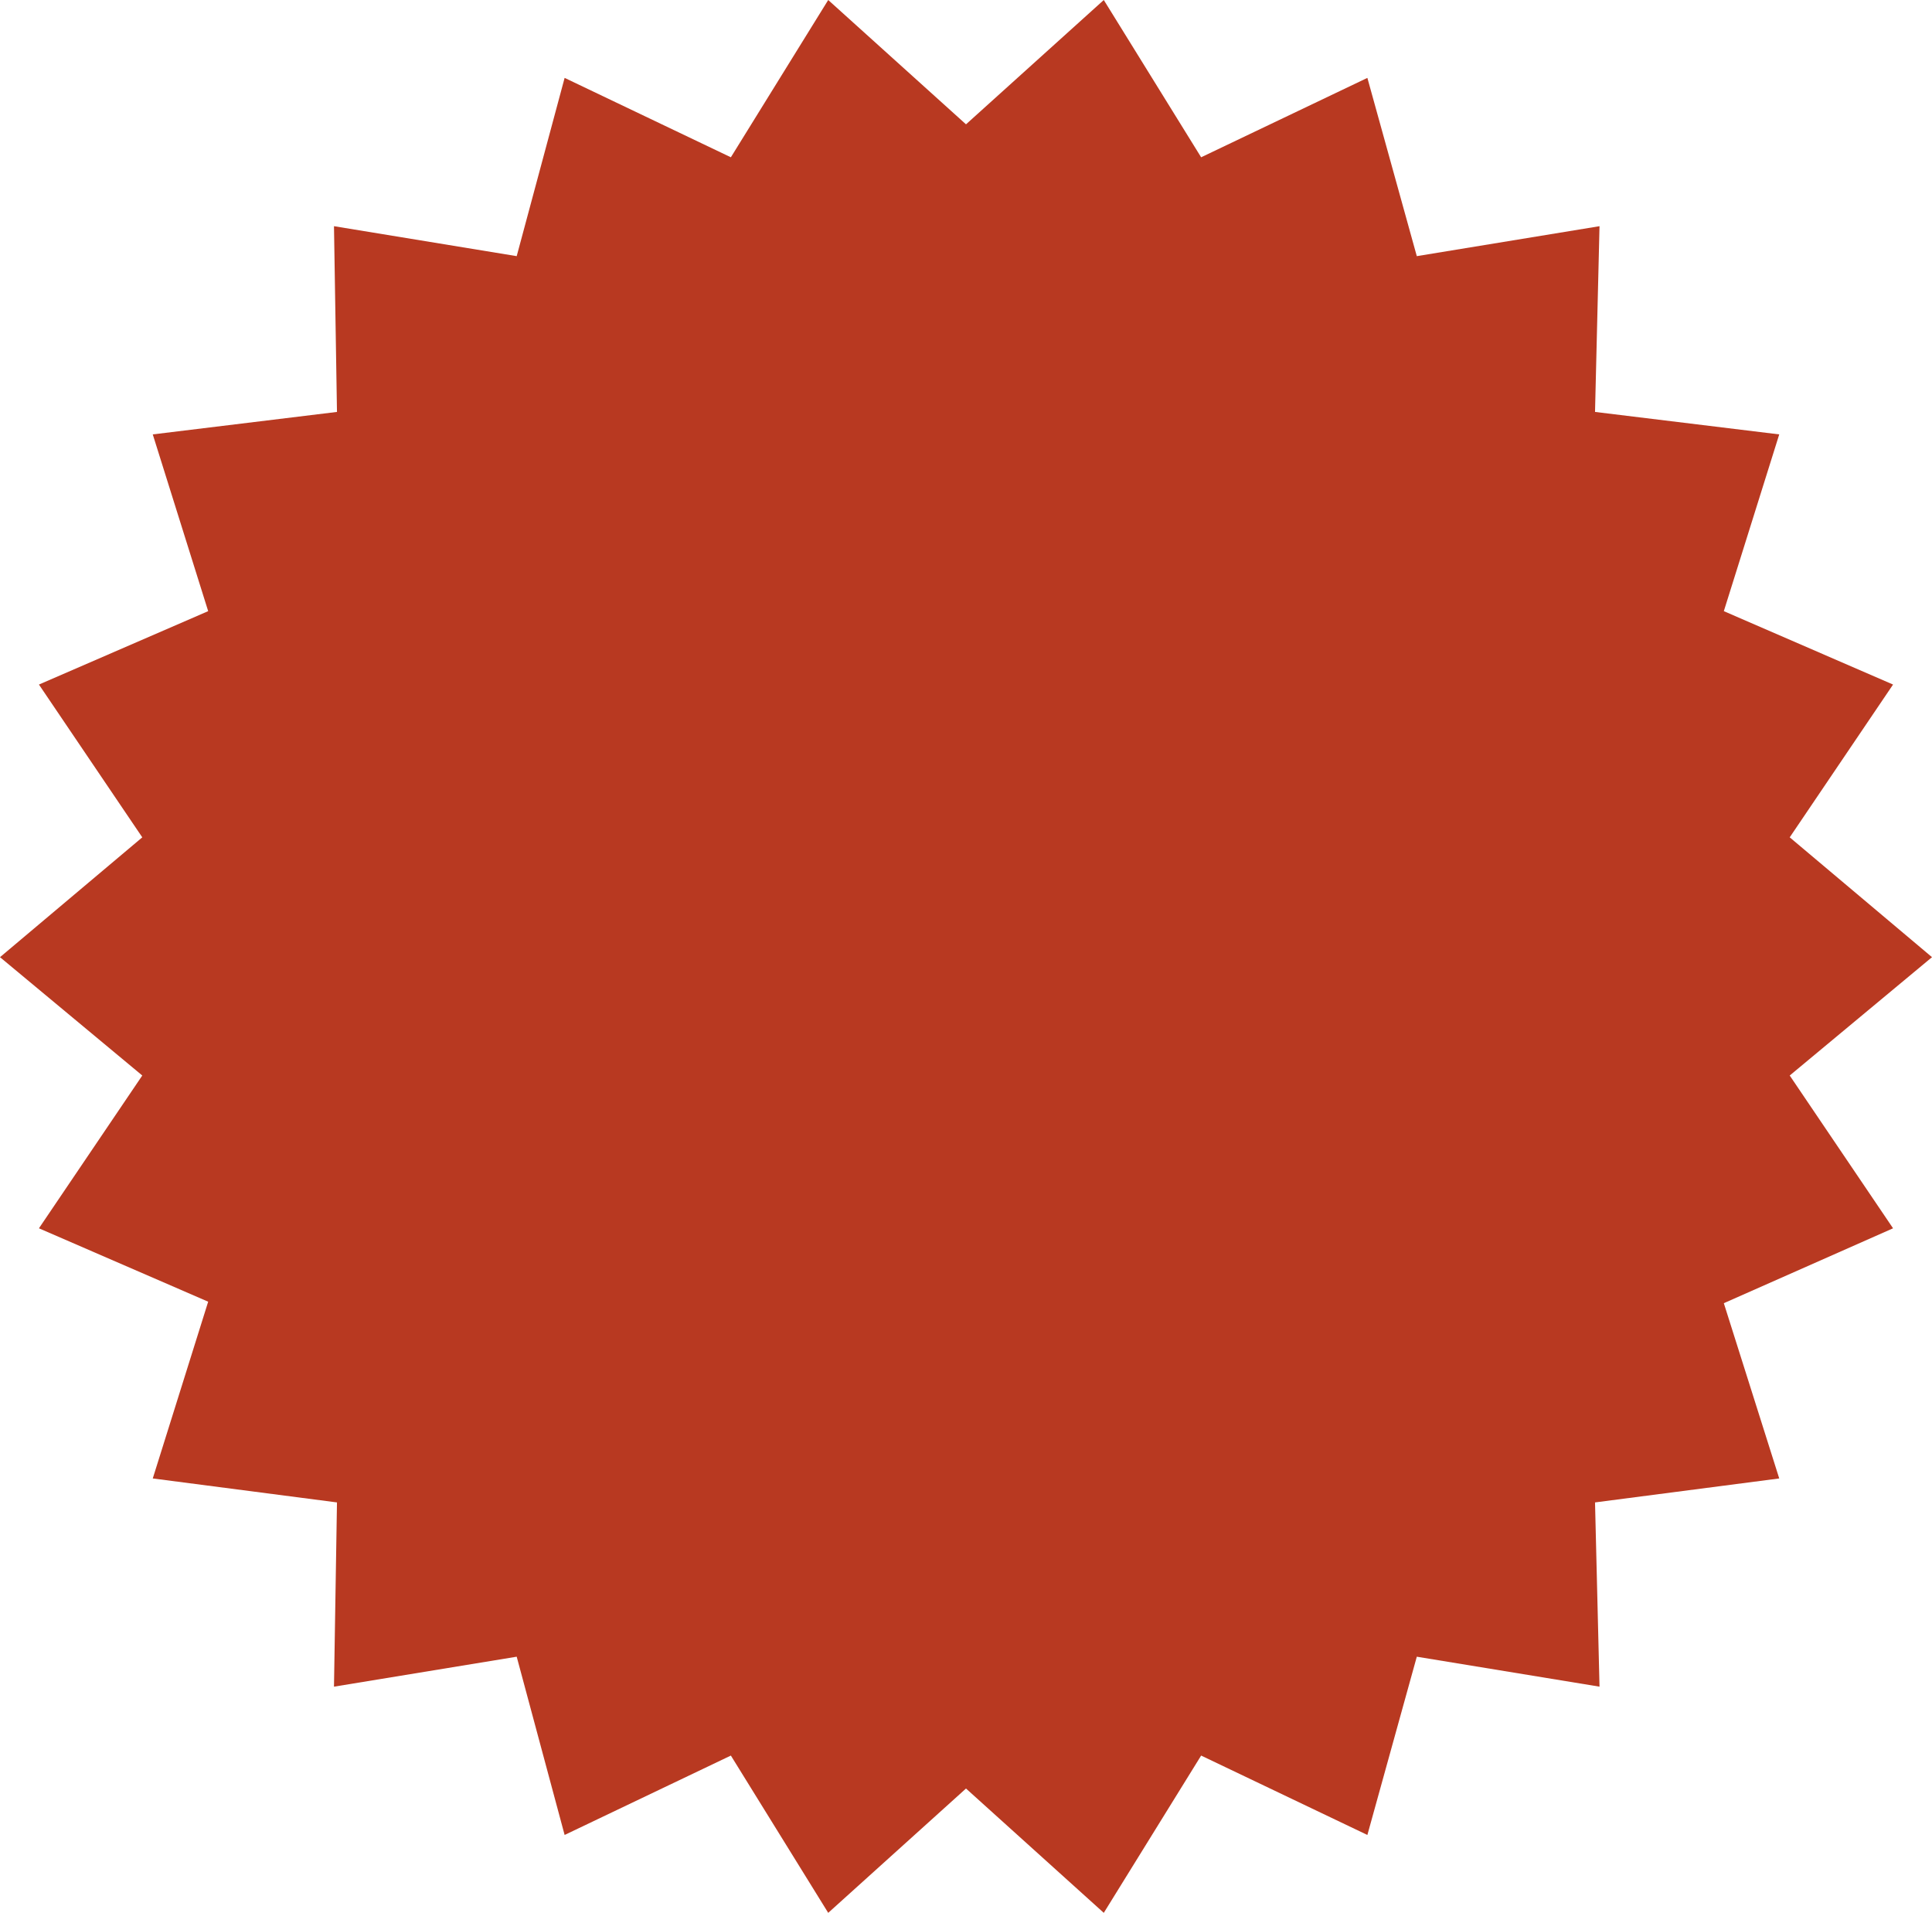 <?xml version="1.0" encoding="utf-8"?>
<!-- Generator: Adobe Illustrator 27.5.0, SVG Export Plug-In . SVG Version: 6.00 Build 0)  -->
<svg version="1.1" id="レイヤー_1" xmlns="http://www.w3.org/2000/svg" xmlns:xlink="http://www.w3.org/1999/xlink" x="0px"
	 y="0px" width="129px" height="127.7px" viewBox="0 0 129 127.7" style="enable-background:new 0 0 129 127.7;"
	 xml:space="preserve">
<style type="text/css">
	.st0{fill:#B83921;}
</style>
<polygon class="st0" points="129,63.9 119.5,71.8 126.4,82 115.1,87 118.8,98.7 106.5,100.3 106.8,112.6 94.6,110.6 91.3,122.5 
	80.2,117.2 73.7,127.7 64.5,119.4 55.3,127.7 48.8,117.2 37.7,122.5 34.5,110.6 22.3,112.6 22.5,100.3 10.2,98.7 13.9,86.9 2.6,82 
	9.5,71.8 0,63.9 9.5,55.9 2.6,45.7 13.9,40.8 10.2,29 22.5,27.5 22.3,15.1 34.5,17.1 37.7,5.2 48.8,10.5 55.3,0 64.5,8.3 73.7,0 
	80.2,10.5 91.3,5.2 94.6,17.1 106.8,15.1 106.5,27.5 118.8,29 115.1,40.8 126.4,45.7 119.5,55.9 "/>
</svg>
